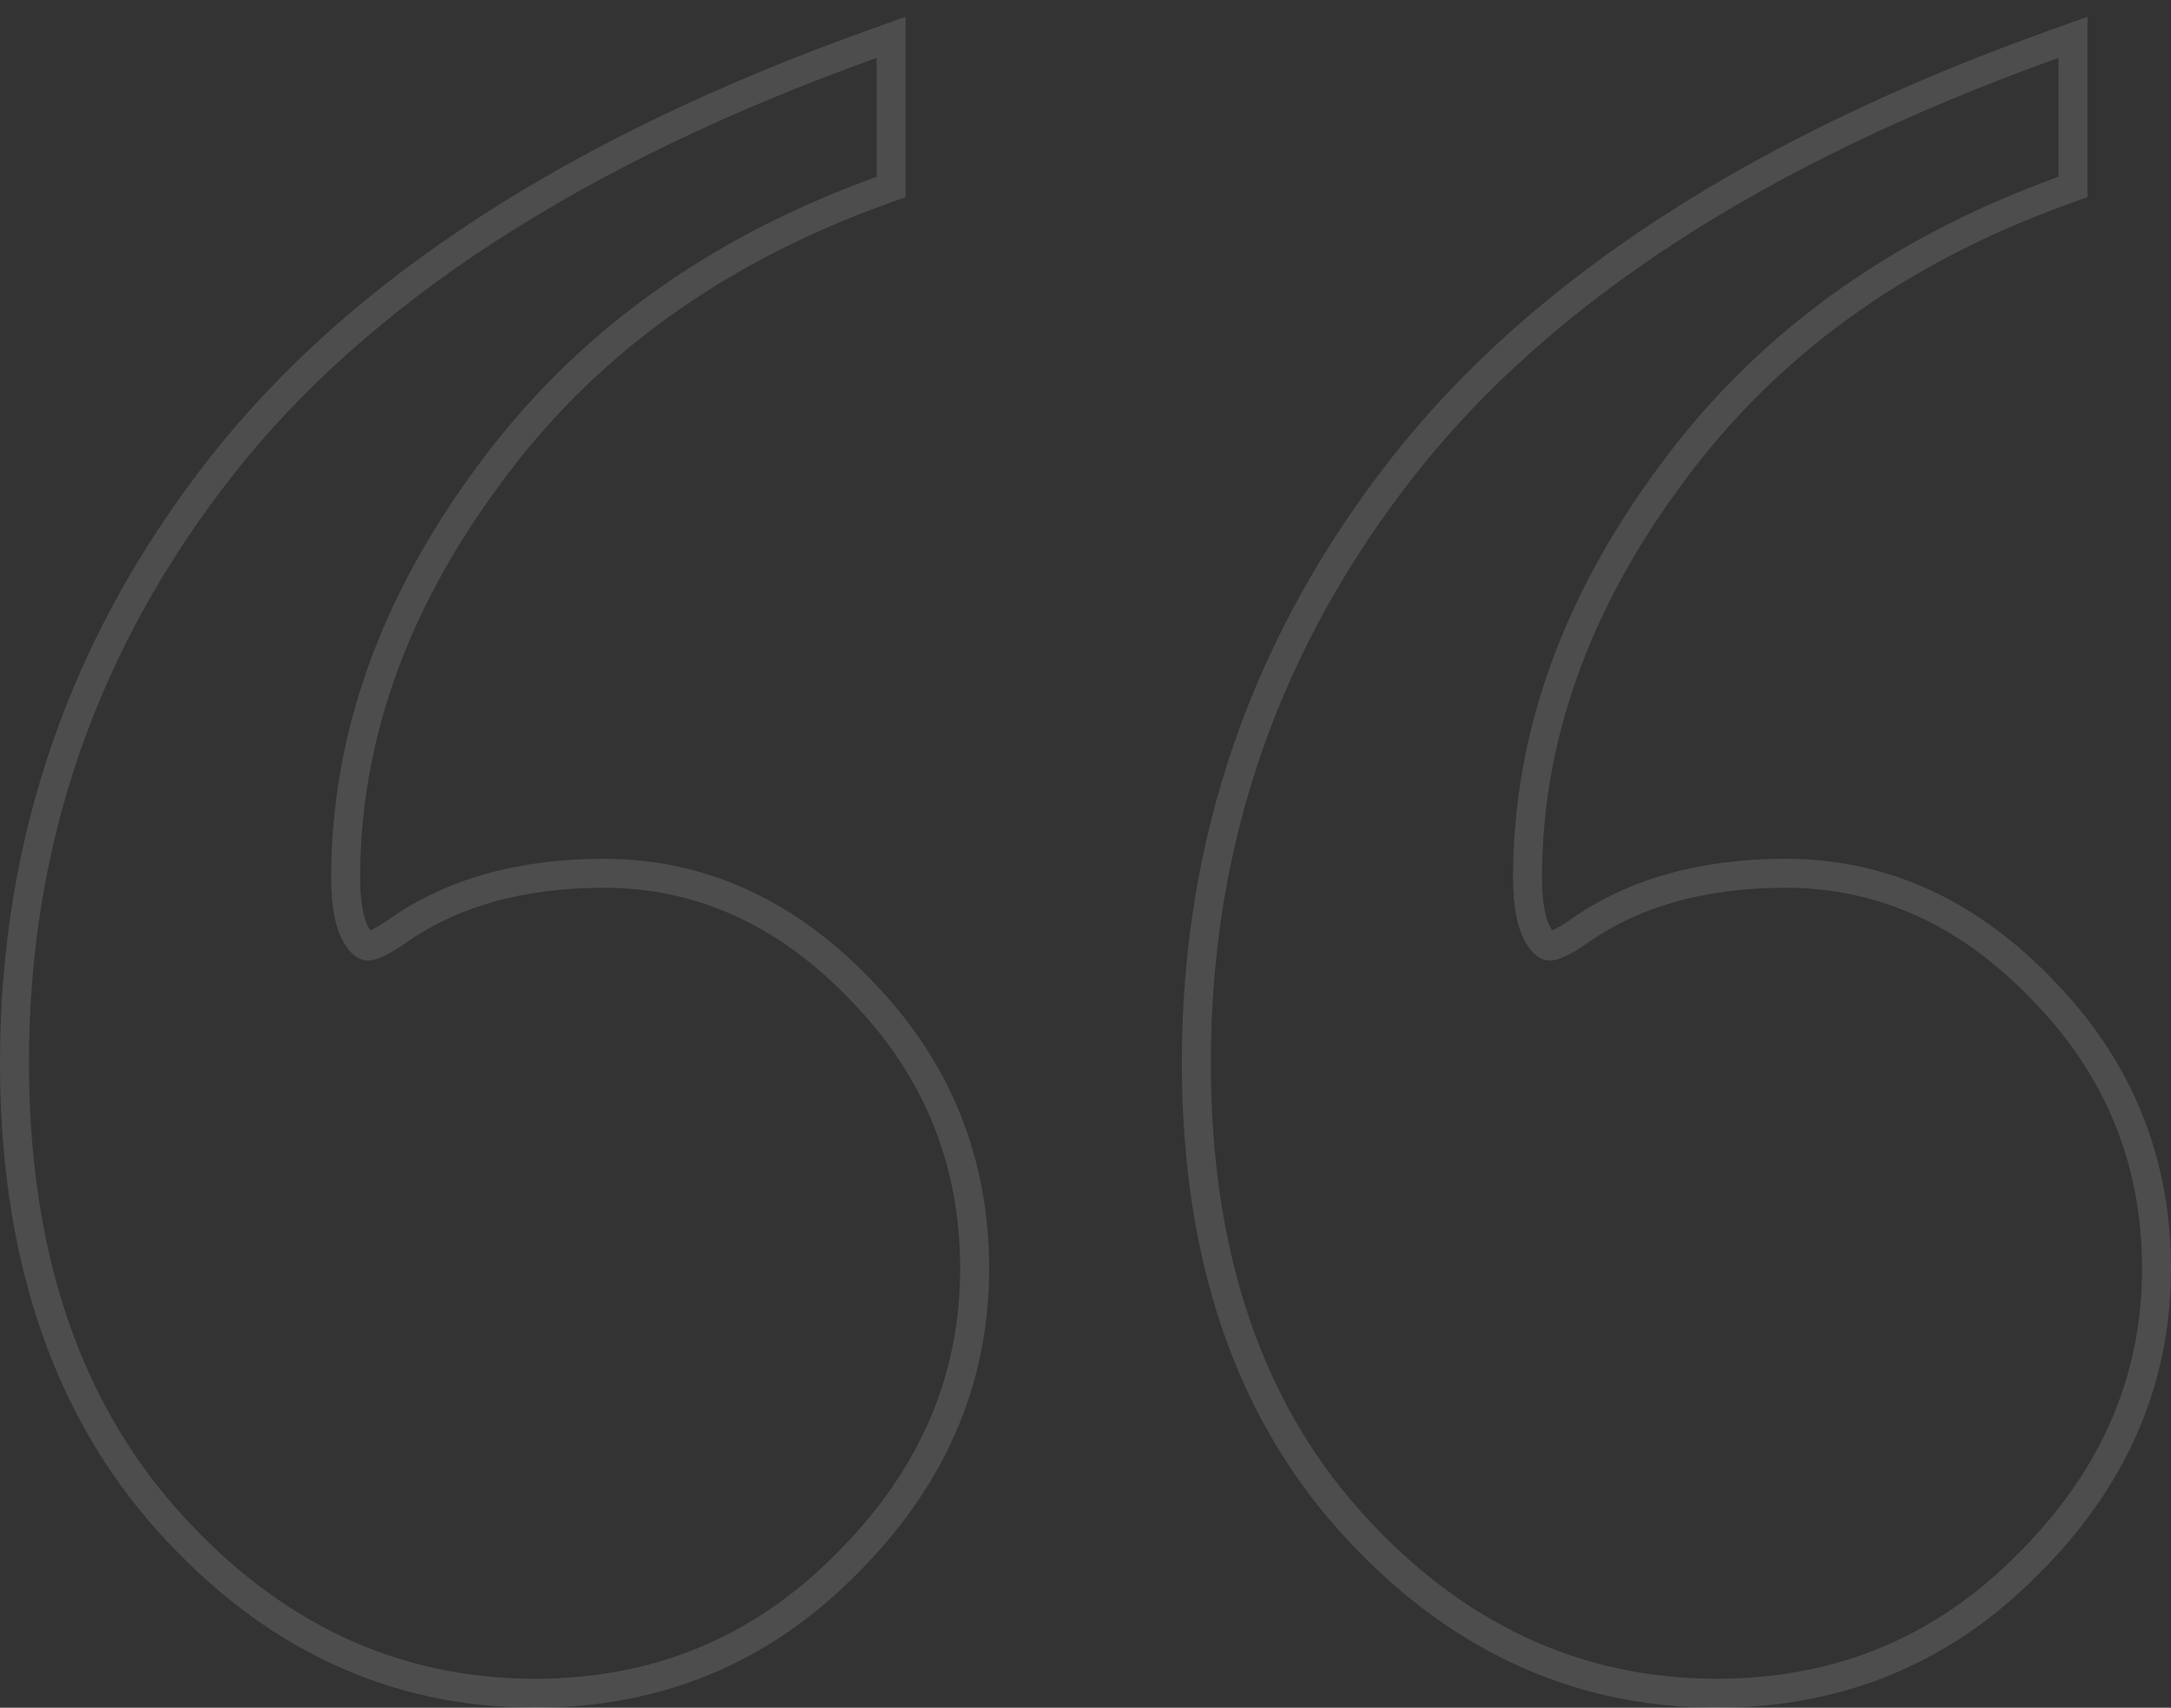 <?xml version="1.0" encoding="UTF-8"?> <svg xmlns="http://www.w3.org/2000/svg" width="75" height="59" viewBox="0 0 75 59" fill="none"><rect x="0" y="0" width="75" height="59" fill="#333333" stroke="none"/> <path opacity="0.13" d="M71.614 2V1.29L70.945 1.529C60.762 5.181 53.256 10.032 48.481 16.11C43.716 22.178 41.329 29.049 41.329 36.707C41.329 43.28 43.081 48.58 46.634 52.549C50.172 56.501 54.406 58.5 59.315 58.5C63.52 58.5 67.1 57.024 70.024 54.078C72.995 51.143 74.5 47.721 74.5 43.832C74.5 40.126 73.205 36.928 70.626 34.265C68.055 31.553 65.071 30.171 61.692 30.171C58.843 30.171 56.443 30.832 54.529 32.189C54.261 32.374 54.041 32.504 53.864 32.585C53.68 32.67 53.58 32.686 53.543 32.686C53.491 32.686 53.37 32.664 53.194 32.403C52.938 32.024 52.77 31.363 52.77 30.335C52.77 25.539 54.395 20.918 57.68 16.464L57.682 16.462C60.956 11.968 65.482 8.672 71.284 6.578L71.614 6.459V6.108V2ZM30.785 2V1.29L30.116 1.529C19.933 5.181 12.427 10.032 7.652 16.11C2.887 22.178 0.5 29.049 0.5 36.707C0.5 43.28 2.252 48.58 5.805 52.549C9.343 56.501 13.577 58.5 18.486 58.5C22.691 58.5 26.27 57.024 29.195 54.079C32.166 51.143 33.671 47.722 33.671 43.832C33.671 40.127 32.376 36.928 29.797 34.265C27.226 31.553 24.242 30.171 20.863 30.171C18.014 30.171 15.614 30.831 13.7 32.189C13.432 32.374 13.211 32.504 13.035 32.585C12.851 32.67 12.751 32.686 12.714 32.686C12.662 32.686 12.541 32.664 12.364 32.403C12.109 32.024 11.941 31.363 11.941 30.335C11.941 25.539 13.566 20.918 16.851 16.464L16.853 16.462C20.127 11.968 24.653 8.672 30.455 6.578L30.785 6.459V6.108V2Z" stroke="white"></path> </svg> 